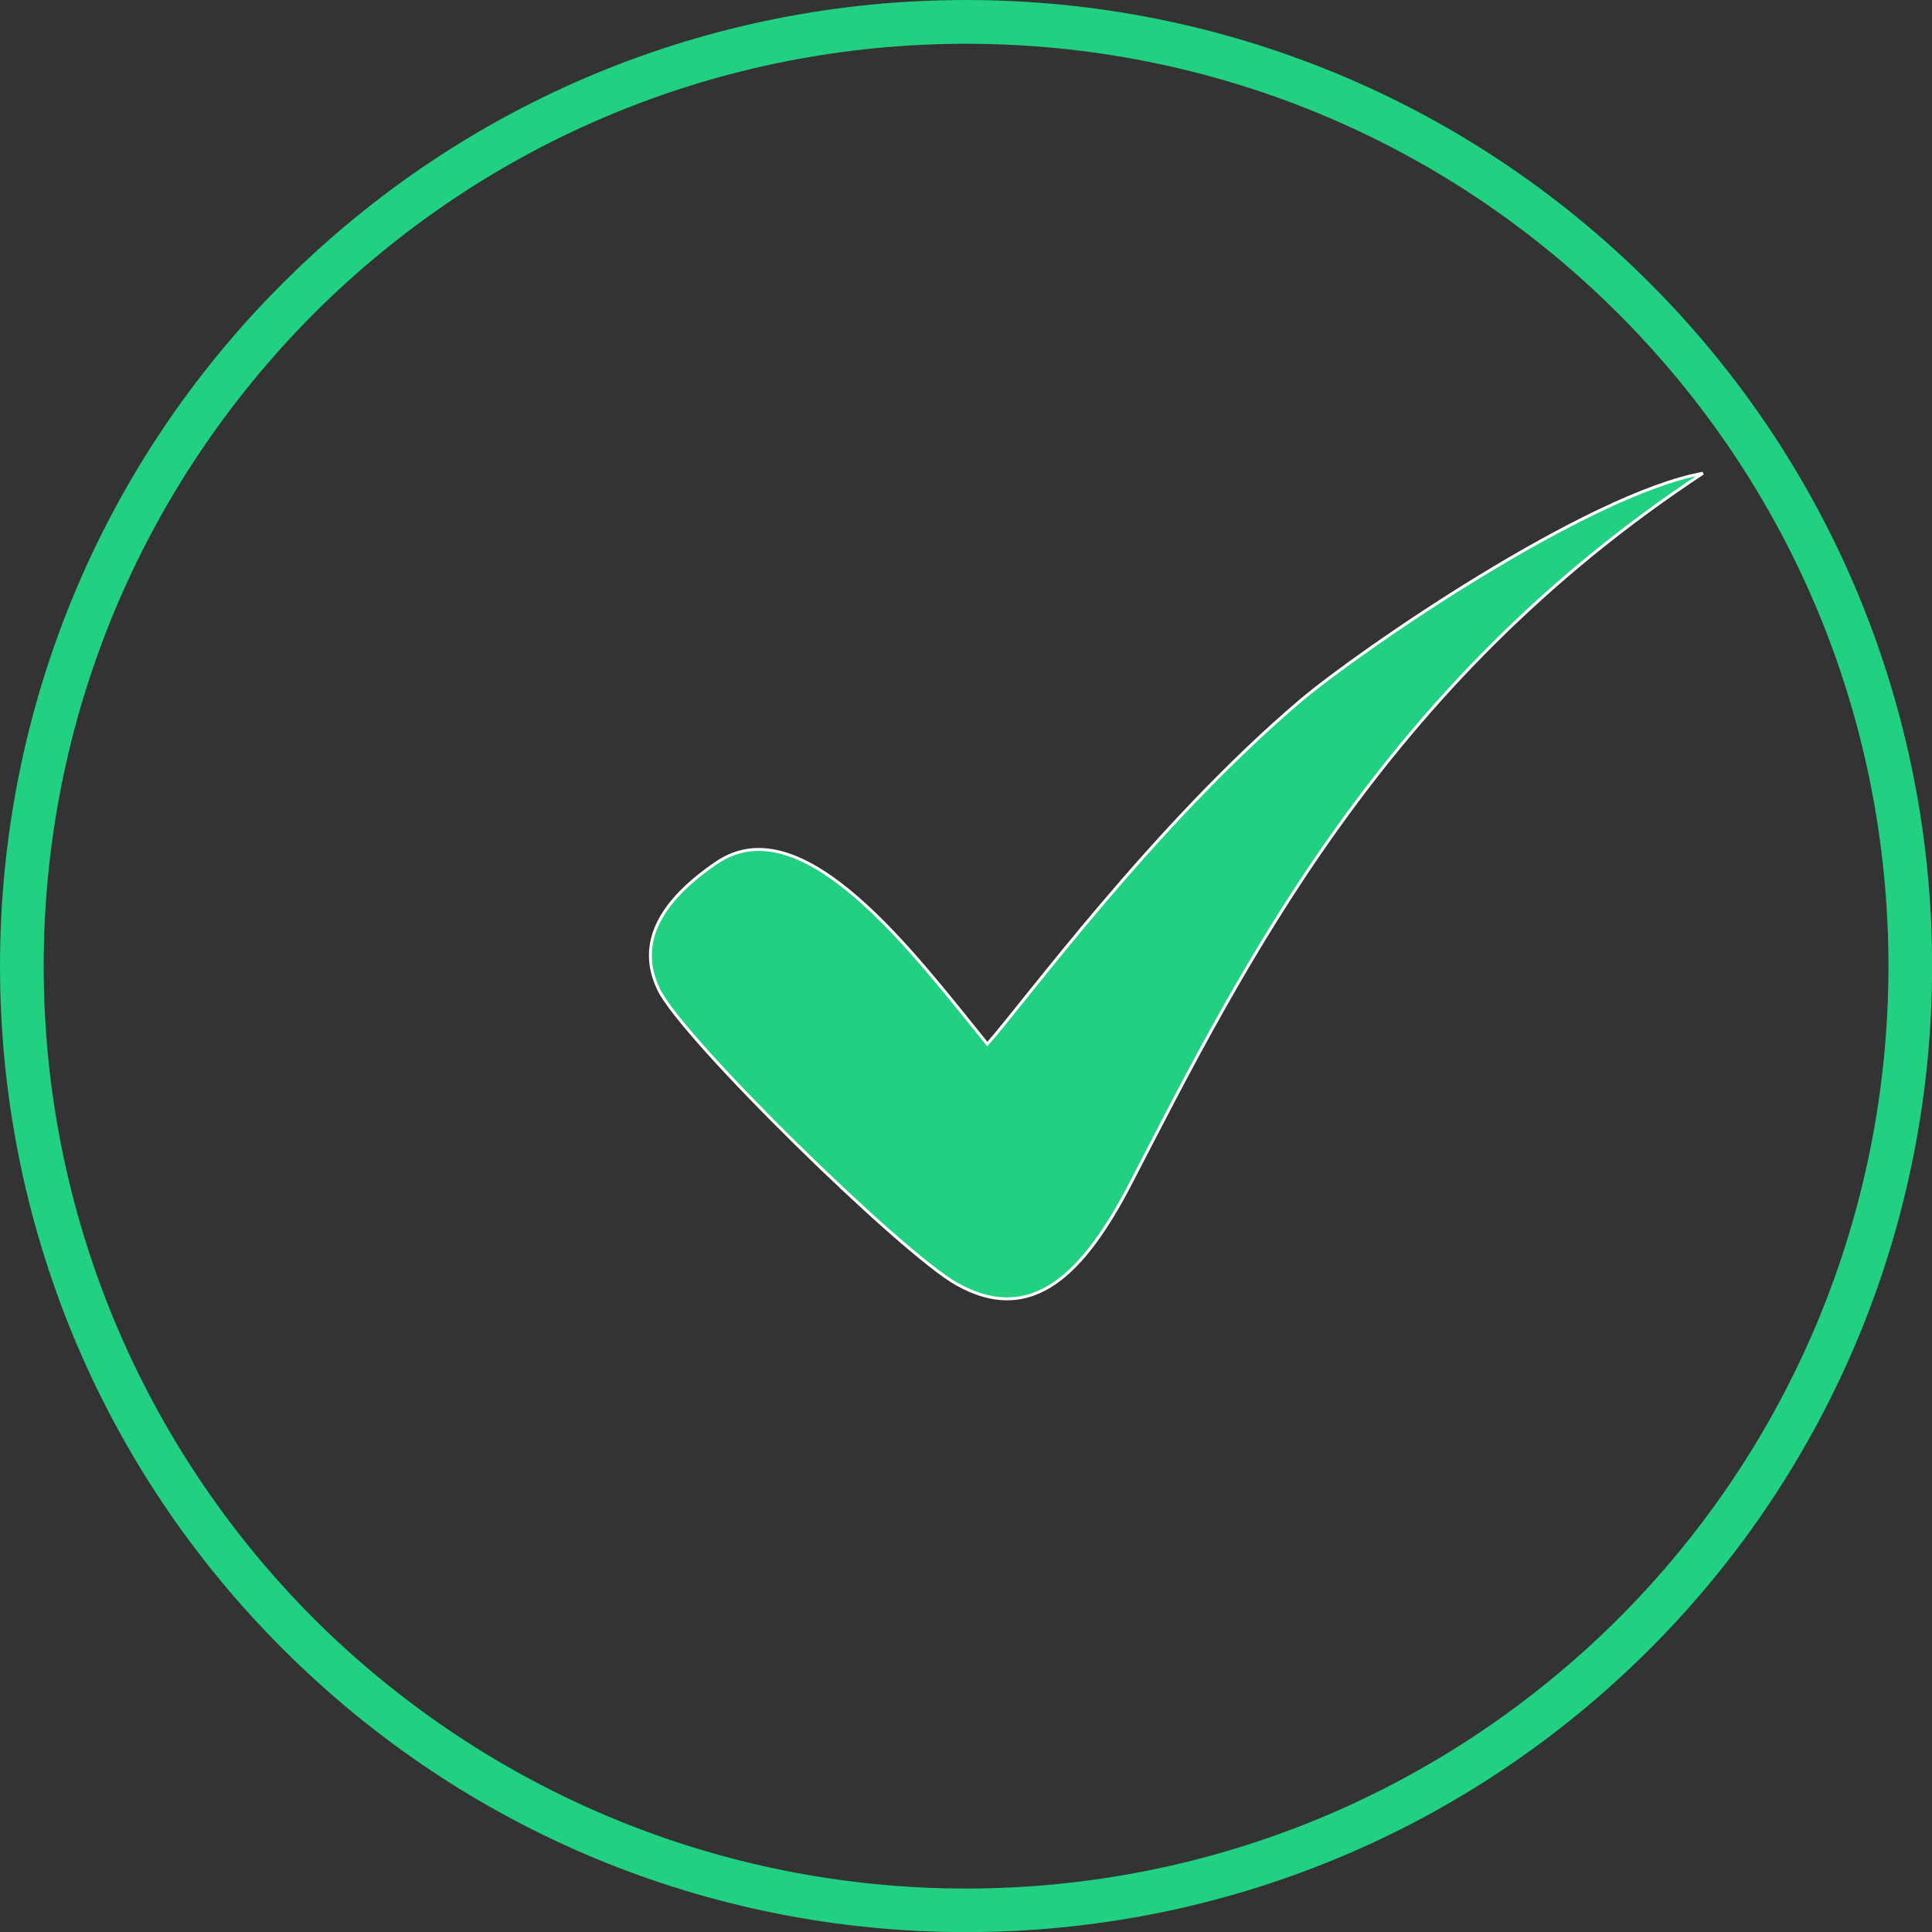 <svg id="eDtMaEc6gmP1" xmlns="http://www.w3.org/2000/svg" xmlns:xlink="http://www.w3.org/1999/xlink" viewBox="0 0 810 810" shape-rendering="geometricPrecision" text-rendering="geometricPrecision" project-id="37049fa92cbc433ea452cffafb8c19c2" export-id="875fce2c447b4f59b4866fed170daff0" cached="false"><rect x="0" y="0" width="810" height="810" fill="#333333" stroke="none"/><g transform="matrix(1.227 0 0 1.227-65.152-91.254)"><path d="M390.453,431.121c-25.043-30.895-63.008-81.973-92.457-61.988-18.766,12.719-27.672,27.246-19.785,43.418c8.281,16.961,82.793,89.859,101.758,100.543c25.836,14.527,43.617-3.648,59.754-34.938C477.688,404.859,525.344,308.359,634.957,236.082c-39.77,7.266-116.91,60.379-137.289,77.535-50.484,42.797-95.281,104.191-107.215,117.504Zm0,0" fill="#21d081" fill-rule="evenodd" stroke="#fff"/><path d="M383.191,74.375c87.82,0,171.406,34.512,233.59,96.695c61.988,61.988,96.5,145.57,96.5,233.395s-34.512,171.406-96.5,233.395c-62.184,62.184-145.77,96.695-233.59,96.695-87.824,0-171.207-34.512-233.395-96.695-62.188-61.988-96.695-145.57-96.695-233.395s34.508-171.406,96.695-233.395C211.984,108.887,295.367,74.375,383.191,74.375ZM606.102,181.59c-59.359-59.359-138.934-92.262-222.91-92.262-83.781,0-163.551,32.902-222.91,92.262-59.16,59.359-92.258,138.898-92.258,222.906c0,83.781,33.098,163.551,92.258,222.91c59.359,59.164,139.098,92.262,222.91,92.262c83.977,0,163.551-33.098,222.91-92.262c59.355-59.359,92.258-139.098,92.258-222.91c0-84.008-32.902-163.547-92.258-222.906Zm0,0" fill="#21d081" fill-rule="evenodd"/></g></svg>
